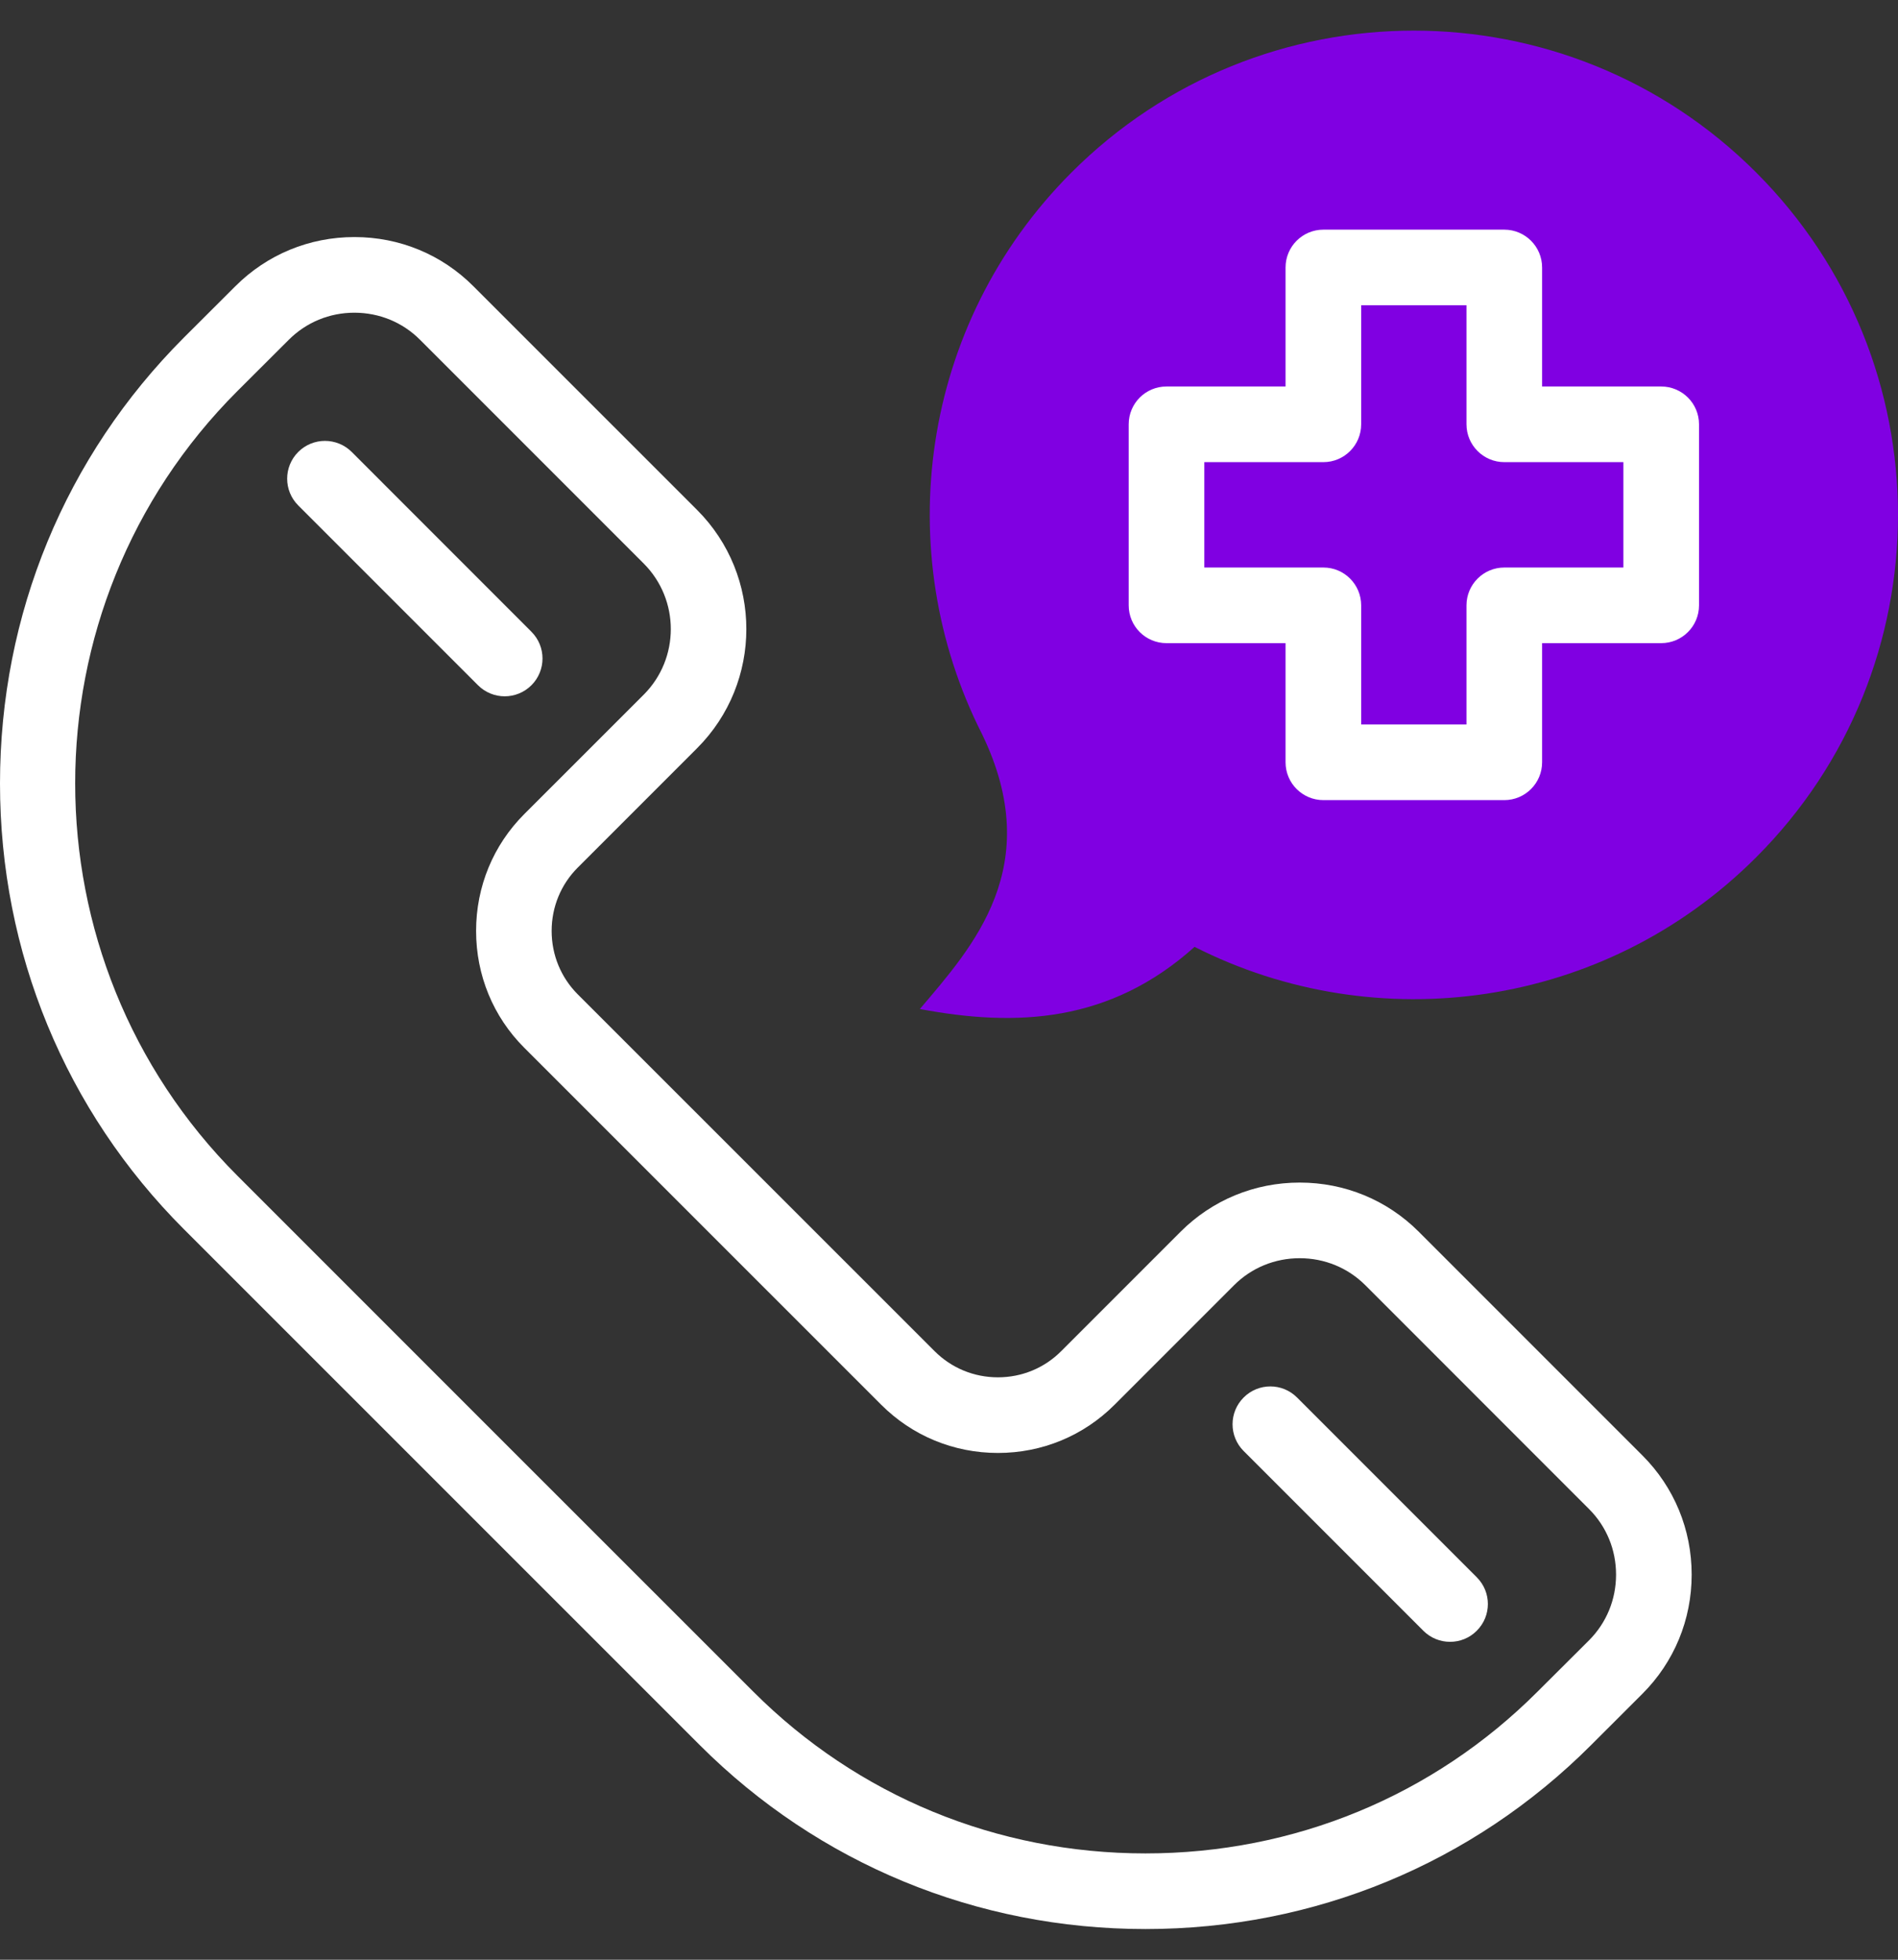 <svg width="31" height="32" viewBox="0 0 31 32" fill="none" xmlns="http://www.w3.org/2000/svg">
<rect x="0" y="0" width="31" height="32" fill="#333333" stroke="none"/>
<g clip-path="url(#clip0_668_778)">
<path fill-rule="evenodd" clip-rule="evenodd" d="M15.024 16.476C16.598 16.772 18.128 16.703 19.511 15.461C22.48 16.968 26.201 16.481 28.683 13.999C31.772 10.912 31.772 5.905 28.683 2.816C25.595 -0.272 20.589 -0.272 17.501 2.816C15.019 5.298 14.533 9.019 16.04 11.988C17.088 14.15 15.882 15.464 15.024 16.476Z" fill="#8000E2"/>
<path d="M18.709 31.499C15.952 31.499 13.367 30.432 11.43 28.496L7.217 24.284L3.003 20.071C1.067 18.134 0 15.549 0 12.792C0 10.035 1.067 7.45 3.003 5.513L3.844 4.674C4.362 4.156 5.052 3.871 5.789 3.871H5.79C6.527 3.871 7.217 4.157 7.733 4.675L11.386 8.327C12.458 9.4 12.458 11.144 11.386 12.217L9.436 14.167C9.162 14.441 9.01 14.809 9.01 15.201C9.01 15.594 9.162 15.961 9.436 16.236L15.265 22.063C15.54 22.338 15.907 22.49 16.299 22.49C16.691 22.49 17.058 22.338 17.332 22.063L19.282 20.113C19.8 19.595 20.491 19.31 21.228 19.31C21.965 19.31 22.655 19.595 23.173 20.113L26.826 23.766C27.344 24.284 27.63 24.975 27.63 25.712C27.63 26.448 27.344 27.139 26.826 27.657L25.986 28.496C24.05 30.432 21.466 31.499 18.709 31.499ZM5.789 5.106C5.382 5.106 5.002 5.263 4.717 5.548L3.876 6.387C0.345 9.918 0.345 15.665 3.877 19.198L8.09 23.411L12.303 27.622C14.007 29.326 16.282 30.264 18.709 30.264C21.136 30.264 23.41 29.326 25.113 27.622L25.954 26.784C26.238 26.499 26.395 26.119 26.395 25.712C26.395 25.305 26.238 24.924 25.953 24.64L22.3 20.986C22.015 20.702 21.635 20.545 21.228 20.545C20.821 20.545 20.44 20.702 20.156 20.986L18.206 22.936C17.698 23.445 17.021 23.725 16.299 23.725C15.577 23.725 14.899 23.445 14.391 22.936L8.563 17.109C8.055 16.602 7.776 15.924 7.776 15.201C7.776 14.479 8.055 13.801 8.563 13.293L10.513 11.344C11.104 10.753 11.104 9.792 10.513 9.201L6.86 5.548C6.576 5.263 6.196 5.107 5.79 5.106C5.789 5.106 5.789 5.106 5.789 5.106Z" fill="white"/>
<path d="M23.684 26.809C23.526 26.809 23.368 26.749 23.247 26.628L20.312 23.693C20.071 23.452 20.071 23.061 20.312 22.82C20.553 22.578 20.944 22.578 21.185 22.82L24.12 25.755C24.362 25.996 24.362 26.387 24.12 26.628C24 26.749 23.842 26.809 23.684 26.809Z" fill="white"/>
<path d="M8.243 11.37C8.085 11.37 7.927 11.309 7.807 11.189L4.871 8.253C4.63 8.012 4.63 7.621 4.871 7.38C5.112 7.139 5.503 7.139 5.745 7.38L8.68 10.316C8.921 10.557 8.921 10.948 8.68 11.189C8.56 11.309 8.401 11.37 8.243 11.37Z" fill="white"/>
<path d="M24.569 13.065H21.615C21.274 13.065 20.997 12.789 20.997 12.447V10.502H19.052C18.711 10.502 18.435 10.226 18.435 9.885V6.928C18.435 6.587 18.711 6.311 19.052 6.311H20.997V4.368C20.997 4.026 21.274 3.75 21.615 3.75H24.569C24.91 3.75 25.187 4.026 25.187 4.368V6.311H27.132C27.473 6.311 27.75 6.587 27.75 6.928V9.885C27.75 10.226 27.473 10.502 27.132 10.502H25.187V12.447C25.187 12.789 24.91 13.065 24.569 13.065ZM22.232 11.83H23.952V9.885C23.952 9.544 24.229 9.267 24.57 9.267H26.515V7.546H24.57C24.229 7.546 23.952 7.269 23.952 6.928V4.985H22.232V6.928C22.232 7.269 21.956 7.546 21.615 7.546H19.67V9.267H21.615C21.956 9.267 22.232 9.544 22.232 9.885V11.83Z" fill="white"/>
</g>
<defs>
<clipPath id="clip0_668_778">
<rect width="31" height="31" fill="white" transform="translate(0 0.5)"/>
</clipPath>
</defs>
</svg>
